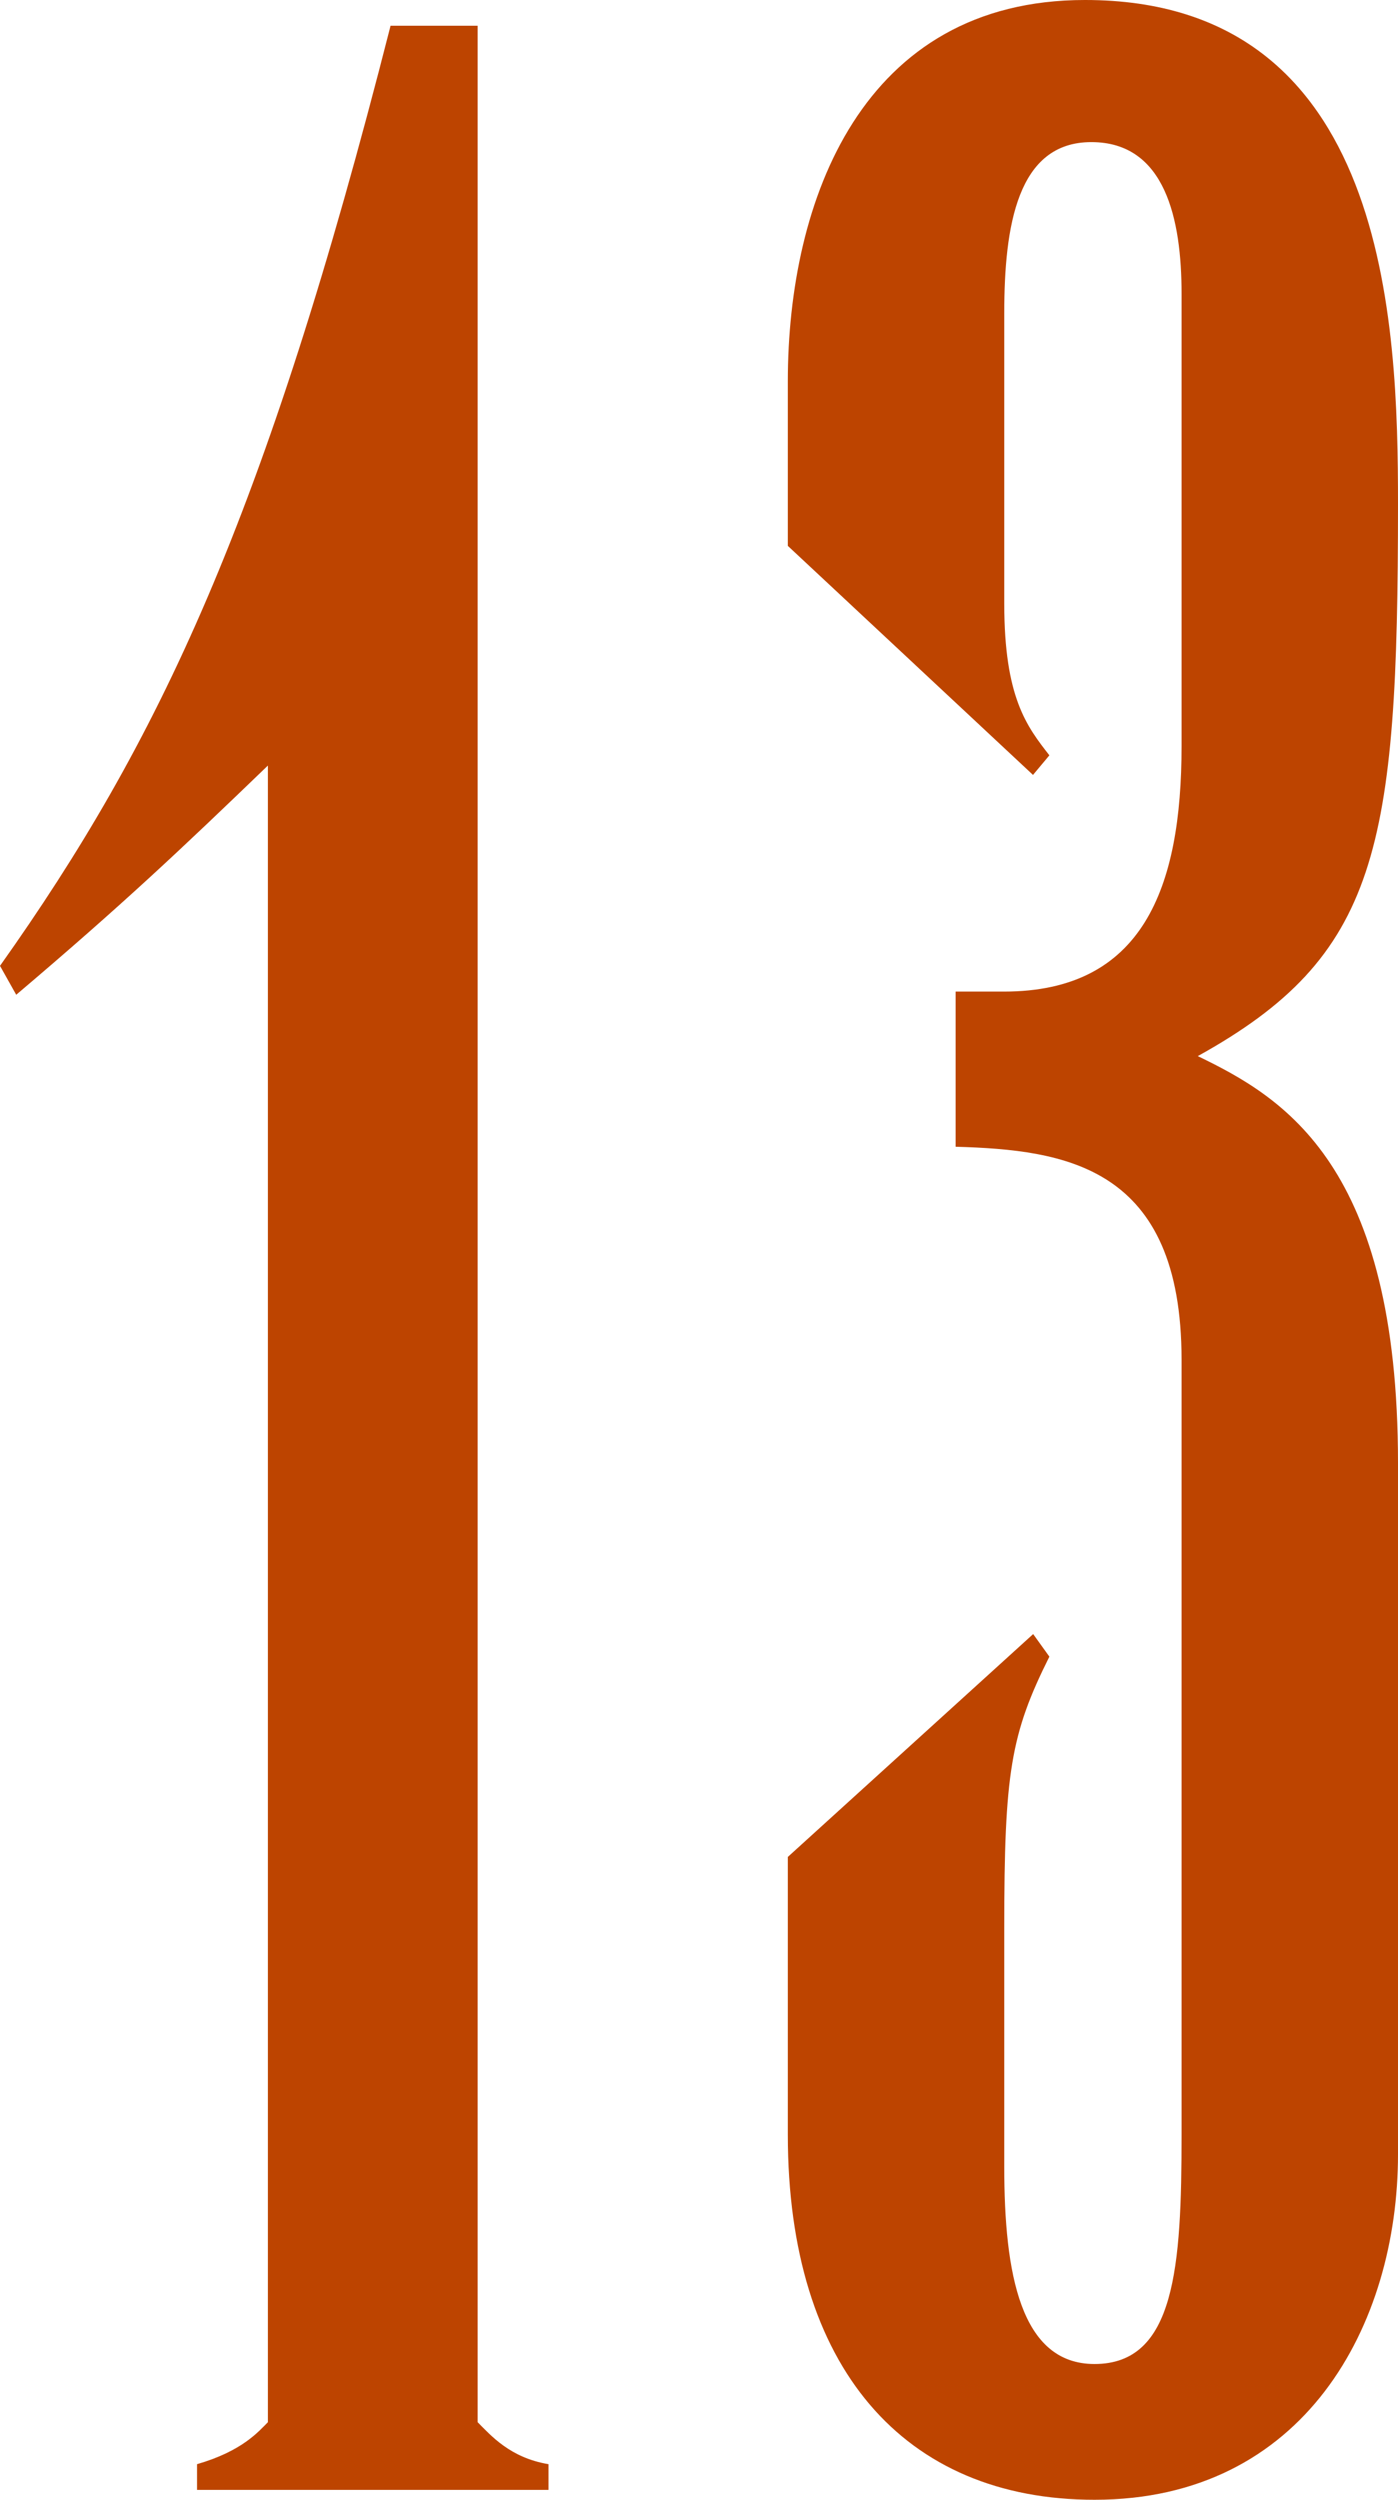 <?xml version="1.0" encoding="UTF-8"?><svg id="b" xmlns="http://www.w3.org/2000/svg" viewBox="0 0 39.66 70.89"><defs><style>.d{fill:#bd4400;}</style></defs><g id="c"><g><path class="d" d="M13.55,.73V68.69c.37,.37,.92,1.01,2.01,1.19v.73H5.59v-.73c1.28-.37,1.74-.92,2.01-1.19V21.71c-2.47,2.38-4.12,3.94-7.14,6.5l-.46-.82C4.49,21.06,7.51,14.75,11.08,.73h2.47Z"/><path class="d" d="M29.31,21.98l-6.96-6.5v-4.67c0-5.13,2.11-10.81,8.43-10.81,8.61,0,8.88,9.16,8.88,14.29,0,9.8-.55,12.82-5.68,15.66,2.47,1.19,5.68,3.11,5.68,11.54v19.6c0,4.85-2.66,9.8-8.61,9.8-5.4,0-8.7-3.75-8.7-10.35v-7.88l6.96-6.32,.46,.64c-1.1,2.2-1.28,3.3-1.28,7.69v6.78c0,3.02,.46,5.59,2.56,5.59,2.29,0,2.47-2.75,2.47-6.5v-21.98c0-5.5-3.3-5.95-6.41-6.04v-4.4h1.37c3.94,0,5.04-2.93,5.04-6.96V8.33c0-2.11-.46-4.3-2.56-4.3s-2.47,2.38-2.47,4.85v8.24c0,2.66,.64,3.48,1.28,4.3l-.46,.55Z"/></g></g></svg>